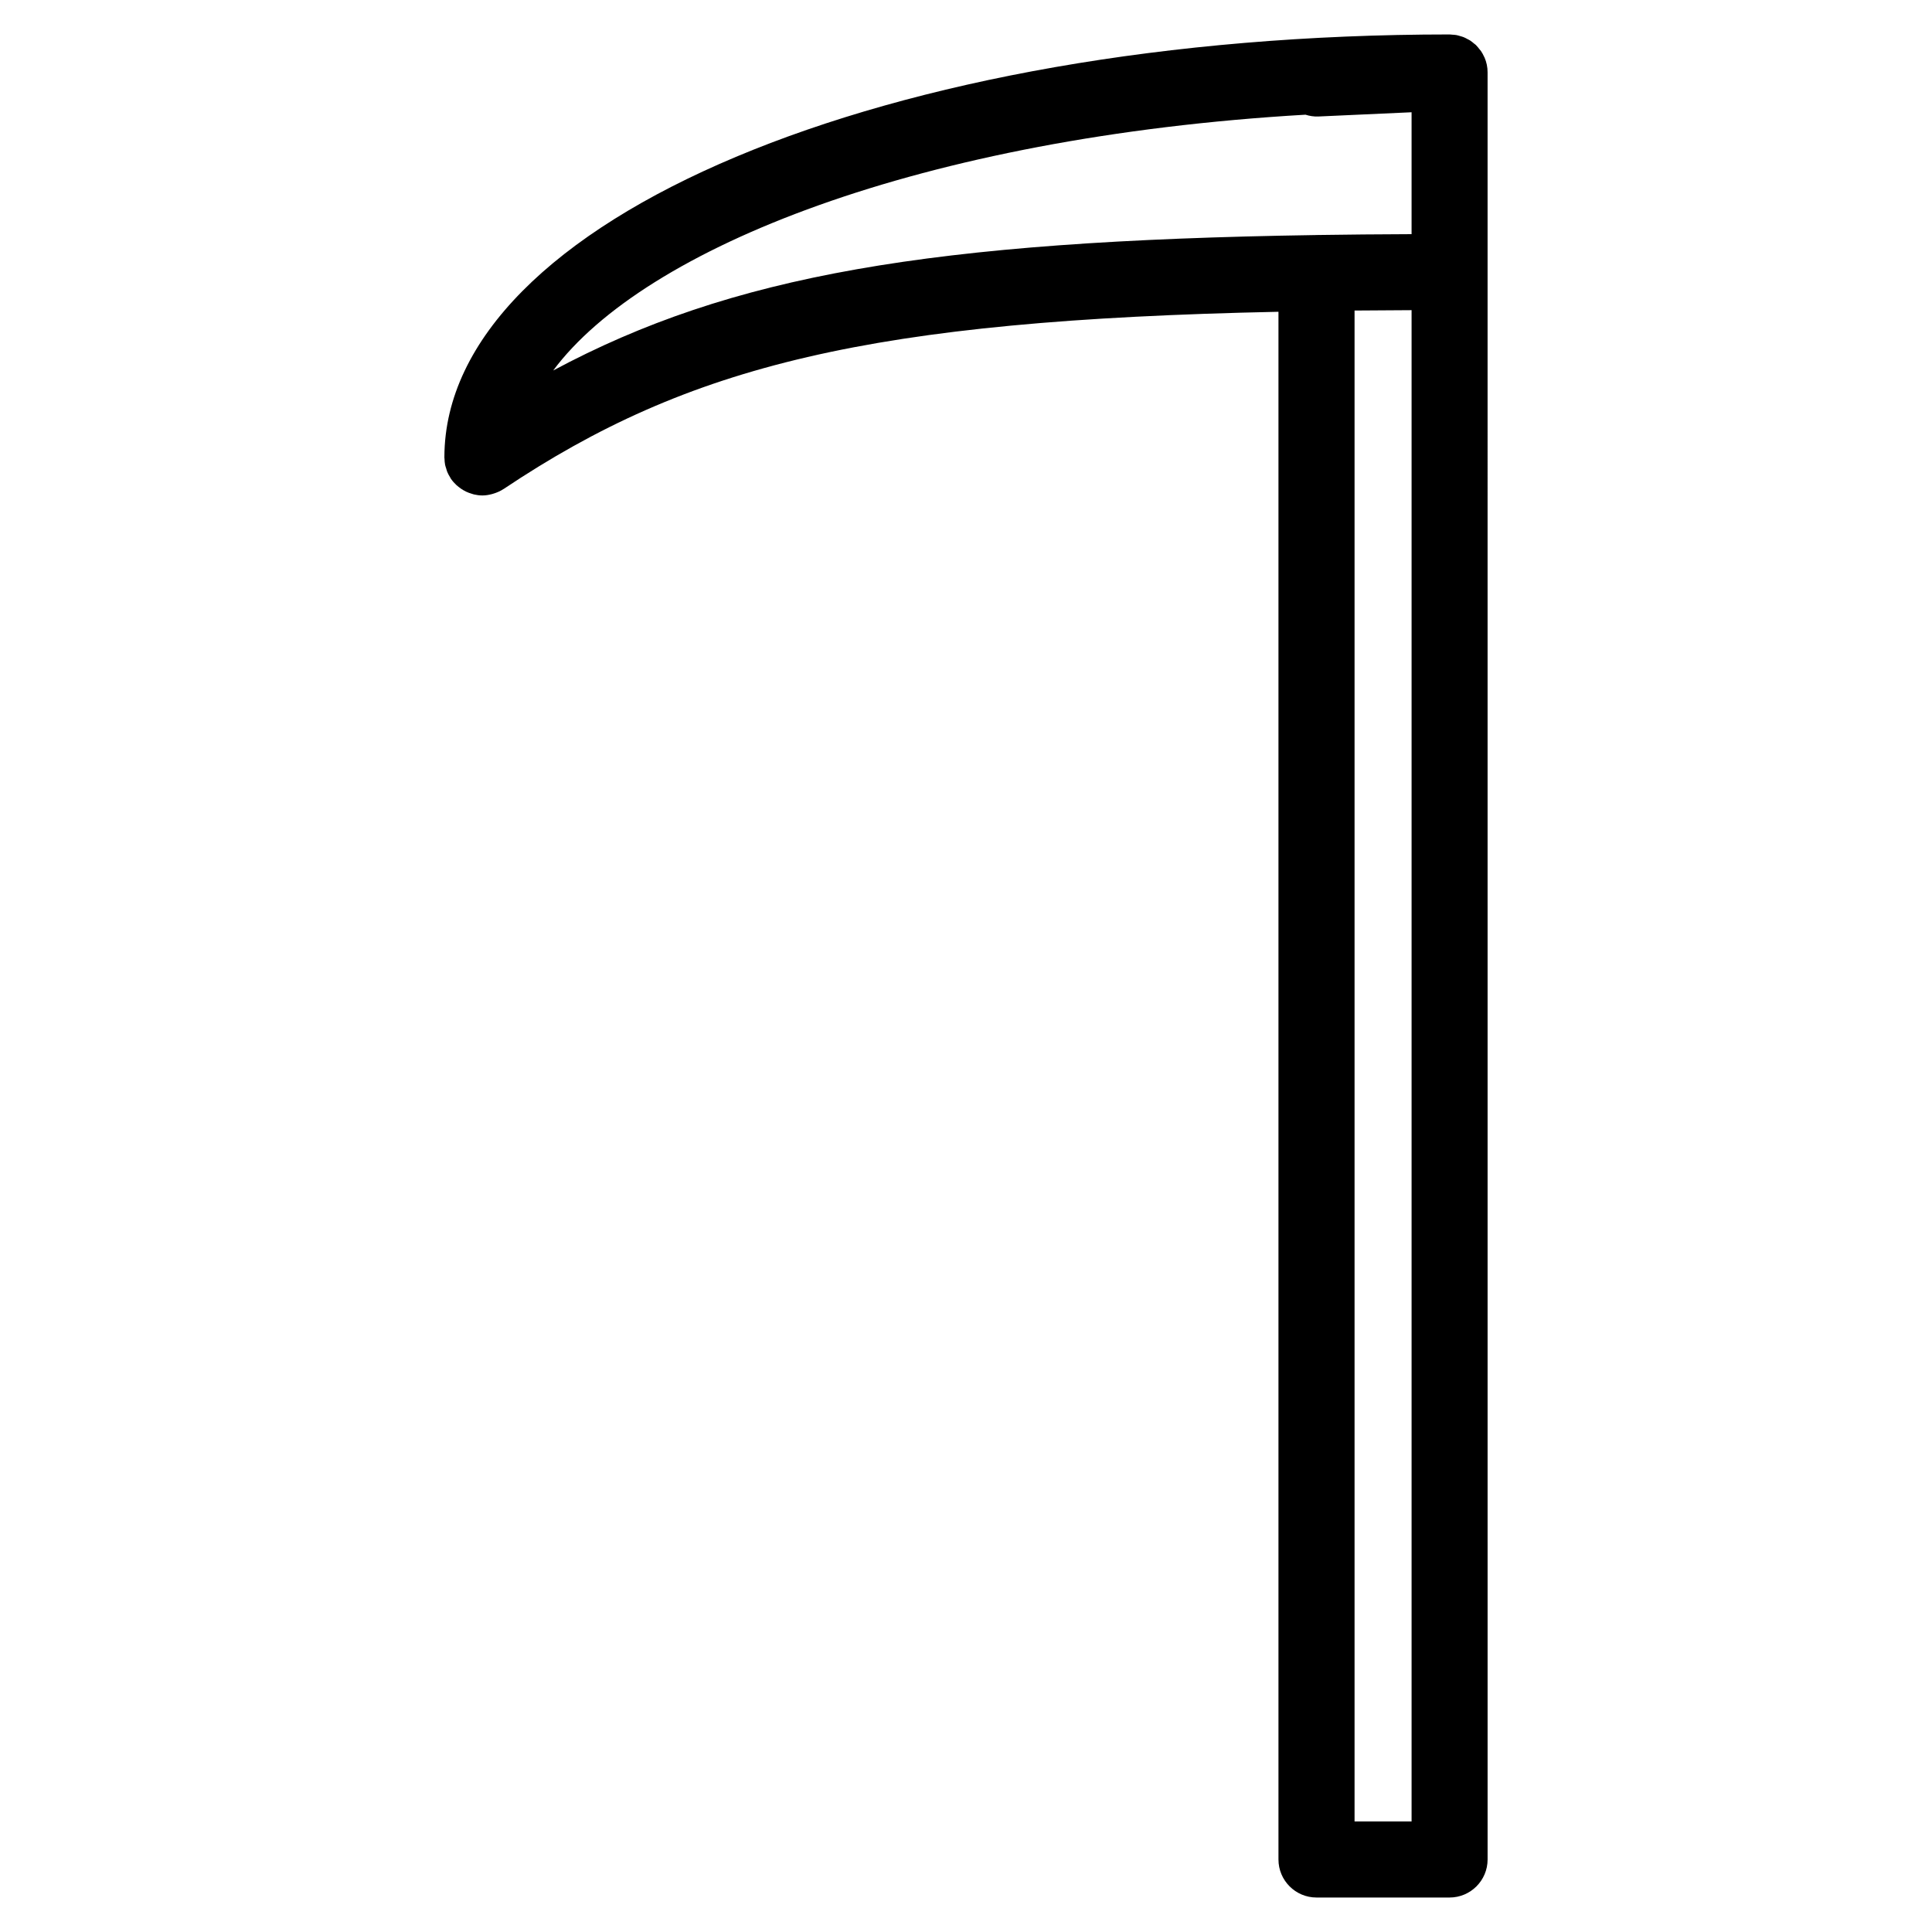<?xml version="1.0" encoding="UTF-8"?>
<!-- Uploaded to: SVG Repo, www.svgrepo.com, Generator: SVG Repo Mixer Tools -->
<svg fill="#000000" width="800px" height="800px" version="1.1" viewBox="144 144 512 512" xmlns="http://www.w3.org/2000/svg">
 <path d="m537.42 159.25c-0.02-0.055-0.059-0.102-0.086-0.156-0.246-0.551-0.527-1.078-0.867-1.578-0.117-0.172-0.277-0.316-0.402-0.484-0.277-0.359-0.555-0.715-0.875-1.031-0.031-0.023-0.051-0.055-0.074-0.086-0.16-0.156-0.359-0.266-0.527-0.414-0.312-0.258-0.613-0.523-0.953-0.746-0.242-0.156-0.504-0.273-0.75-0.406-0.332-0.176-0.656-0.359-1.008-0.5-0.301-0.121-0.609-0.195-0.922-0.289-0.324-0.098-0.641-0.195-0.977-0.262-0.352-0.066-0.715-0.082-1.078-0.105-0.254-0.008-0.488-0.062-0.742-0.062-149.29 0-266.25 49.18-266.39 111.99 0 0.031-0.004 0.059-0.004 0.09v0.02c0 0.121 0.031 0.238 0.035 0.359 0.016 0.535 0.055 1.074 0.16 1.605 0.066 0.336 0.188 0.645 0.289 0.969 0.098 0.309 0.16 0.621 0.289 0.918 0.207 0.5 0.469 0.957 0.746 1.406 0.07 0.109 0.105 0.23 0.18 0.344 0 0.004 0.004 0.004 0.012 0.012 0.43 0.637 0.941 1.199 1.496 1.723 0.18 0.172 0.379 0.316 0.57 0.469 0.402 0.324 0.828 0.621 1.27 0.875 0.223 0.125 0.438 0.25 0.672 0.363 0.488 0.238 1.004 0.418 1.531 0.574 0.195 0.055 0.383 0.137 0.578 0.18 0.727 0.168 1.473 0.273 2.246 0.273h0.004 0.004 0.02c0.883 0 1.723-0.156 2.539-0.371 0.211-0.055 0.414-0.121 0.625-0.191 0.836-0.281 1.633-0.629 2.352-1.109 0.016-0.012 0.035-0.012 0.055-0.023 49.273-32.945 97.195-44.715 205.37-46.984v410.16c0 5.562 4.516 10.078 10.078 10.078h35.266c5.562 0 10.078-4.516 10.078-10.078l-0.004-420.68v-52.902c0.012-1.406-0.281-2.738-0.805-3.953zm-47.469 15.145c1.082 0.336 2.215 0.527 3.402 0.48l24.73-1.125v32.305c-8.695 0.031-17.055 0.105-25.109 0.227-0.023 0-0.051-0.004-0.082-0.004-0.035 0-0.07 0.012-0.105 0.012-102.31 1.559-155.08 10.68-202.18 35.891 24.133-32.453 97.324-61.824 199.35-67.785zm13.02 452.31v-400.41c4.914-0.051 9.969-0.082 15.113-0.098v400.5z"/>
</svg>